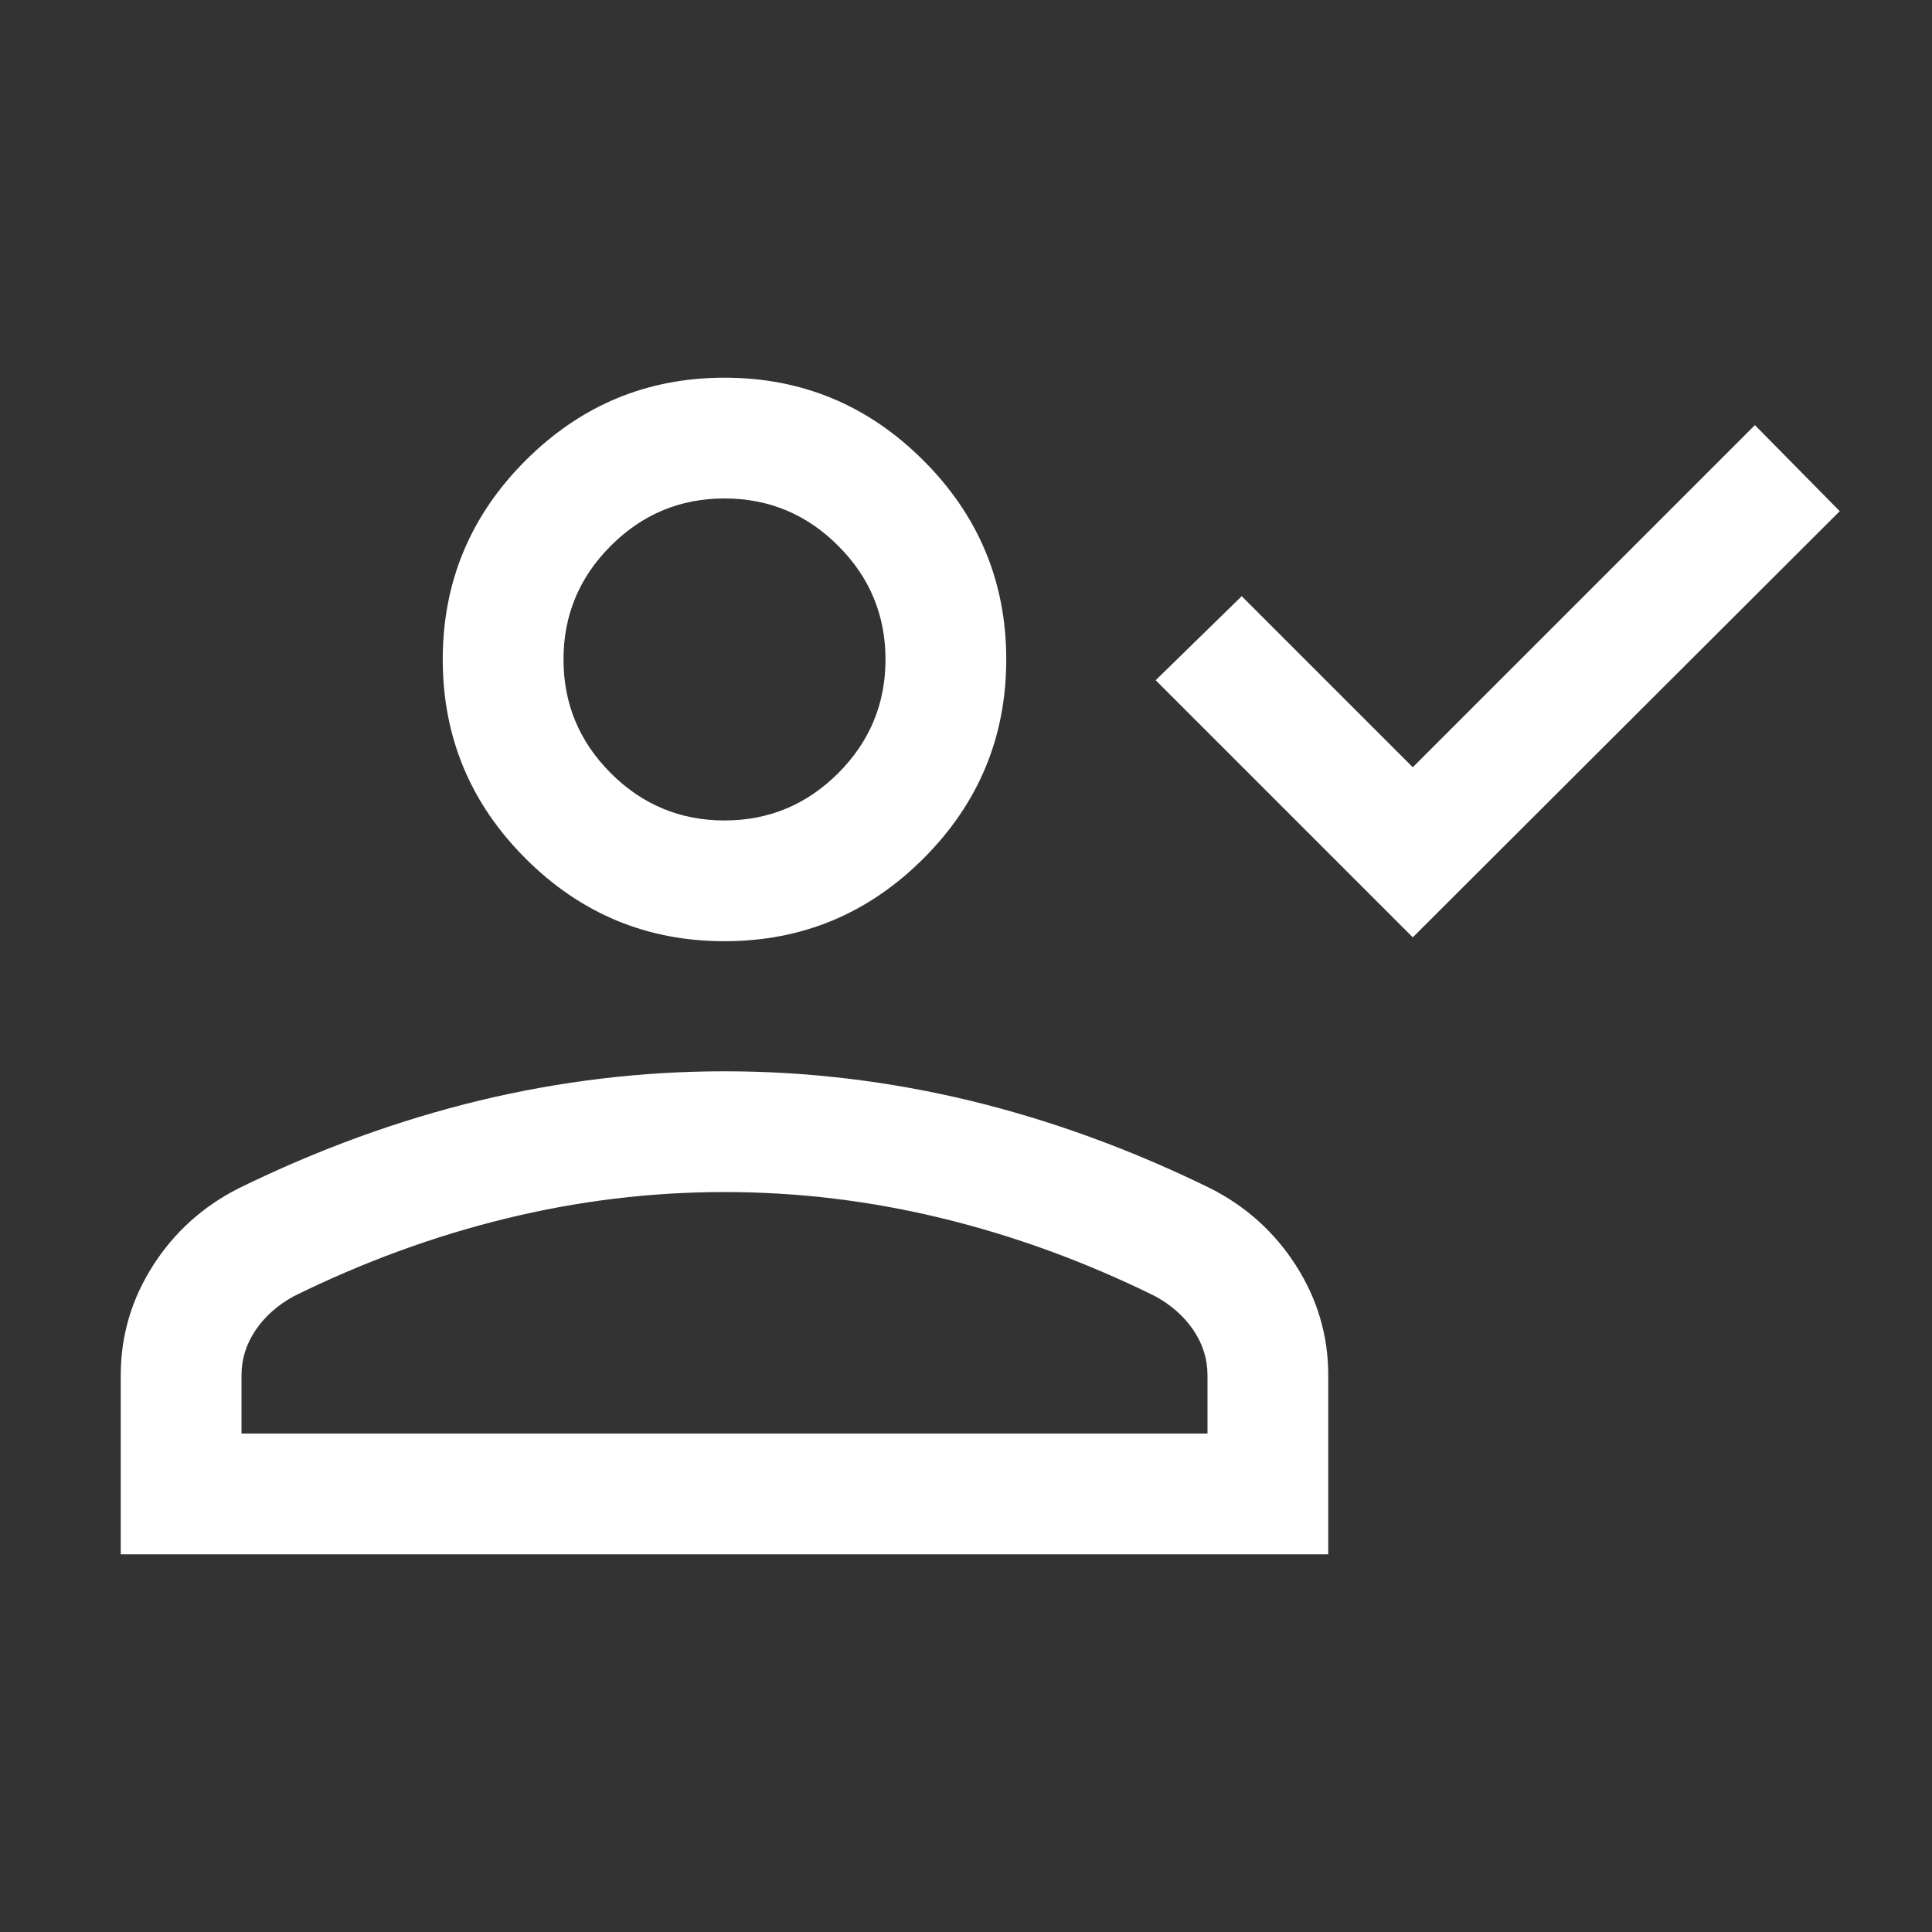 <svg width="24" height="24" viewBox="0 0 24 24" fill="none" xmlns="http://www.w3.org/2000/svg">
<rect x="0" y="0" width="24" height="24" fill="#333333" stroke="none"/>
<path d="M17.55 11.644L14.356 8.45L15.425 7.406L17.55 9.531L21.8 5.281L22.854 6.35L17.55 11.644ZM9 11.692C8.037 11.692 7.214 11.35 6.528 10.664C5.843 9.979 5.5 9.155 5.5 8.192C5.5 7.23 5.843 6.406 6.528 5.721C7.214 5.035 8.037 4.692 9 4.692C9.963 4.692 10.786 5.035 11.472 5.721C12.157 6.406 12.5 7.23 12.5 8.192C12.5 9.155 12.157 9.979 11.472 10.664C10.786 11.35 9.963 11.692 9 11.692ZM1.5 19.308V17.084C1.5 16.595 1.633 16.141 1.899 15.724C2.165 15.307 2.521 14.986 2.966 14.761C3.954 14.277 4.951 13.914 5.957 13.671C6.963 13.429 7.977 13.308 9 13.308C10.023 13.308 11.037 13.429 12.043 13.671C13.049 13.914 14.046 14.277 15.034 14.761C15.479 14.986 15.835 15.307 16.101 15.724C16.367 16.141 16.5 16.595 16.5 17.084V19.308H1.5ZM3 17.808H15V17.084C15 16.882 14.941 16.695 14.824 16.522C14.707 16.35 14.547 16.209 14.346 16.1C13.485 15.676 12.606 15.354 11.711 15.136C10.815 14.917 9.912 14.808 9 14.808C8.088 14.808 7.185 14.917 6.289 15.136C5.394 15.354 4.515 15.676 3.654 16.1C3.453 16.209 3.293 16.35 3.176 16.522C3.059 16.695 3 16.882 3 17.084V17.808ZM9 10.192C9.55 10.192 10.021 9.996 10.412 9.605C10.804 9.213 11 8.742 11 8.192C11 7.642 10.804 7.171 10.412 6.78C10.021 6.388 9.55 6.192 9 6.192C8.45 6.192 7.979 6.388 7.588 6.78C7.196 7.171 7 7.642 7 8.192C7 8.742 7.196 9.213 7.588 9.605C7.979 9.996 8.45 10.192 9 10.192Z" fill="white"/>
</svg>
